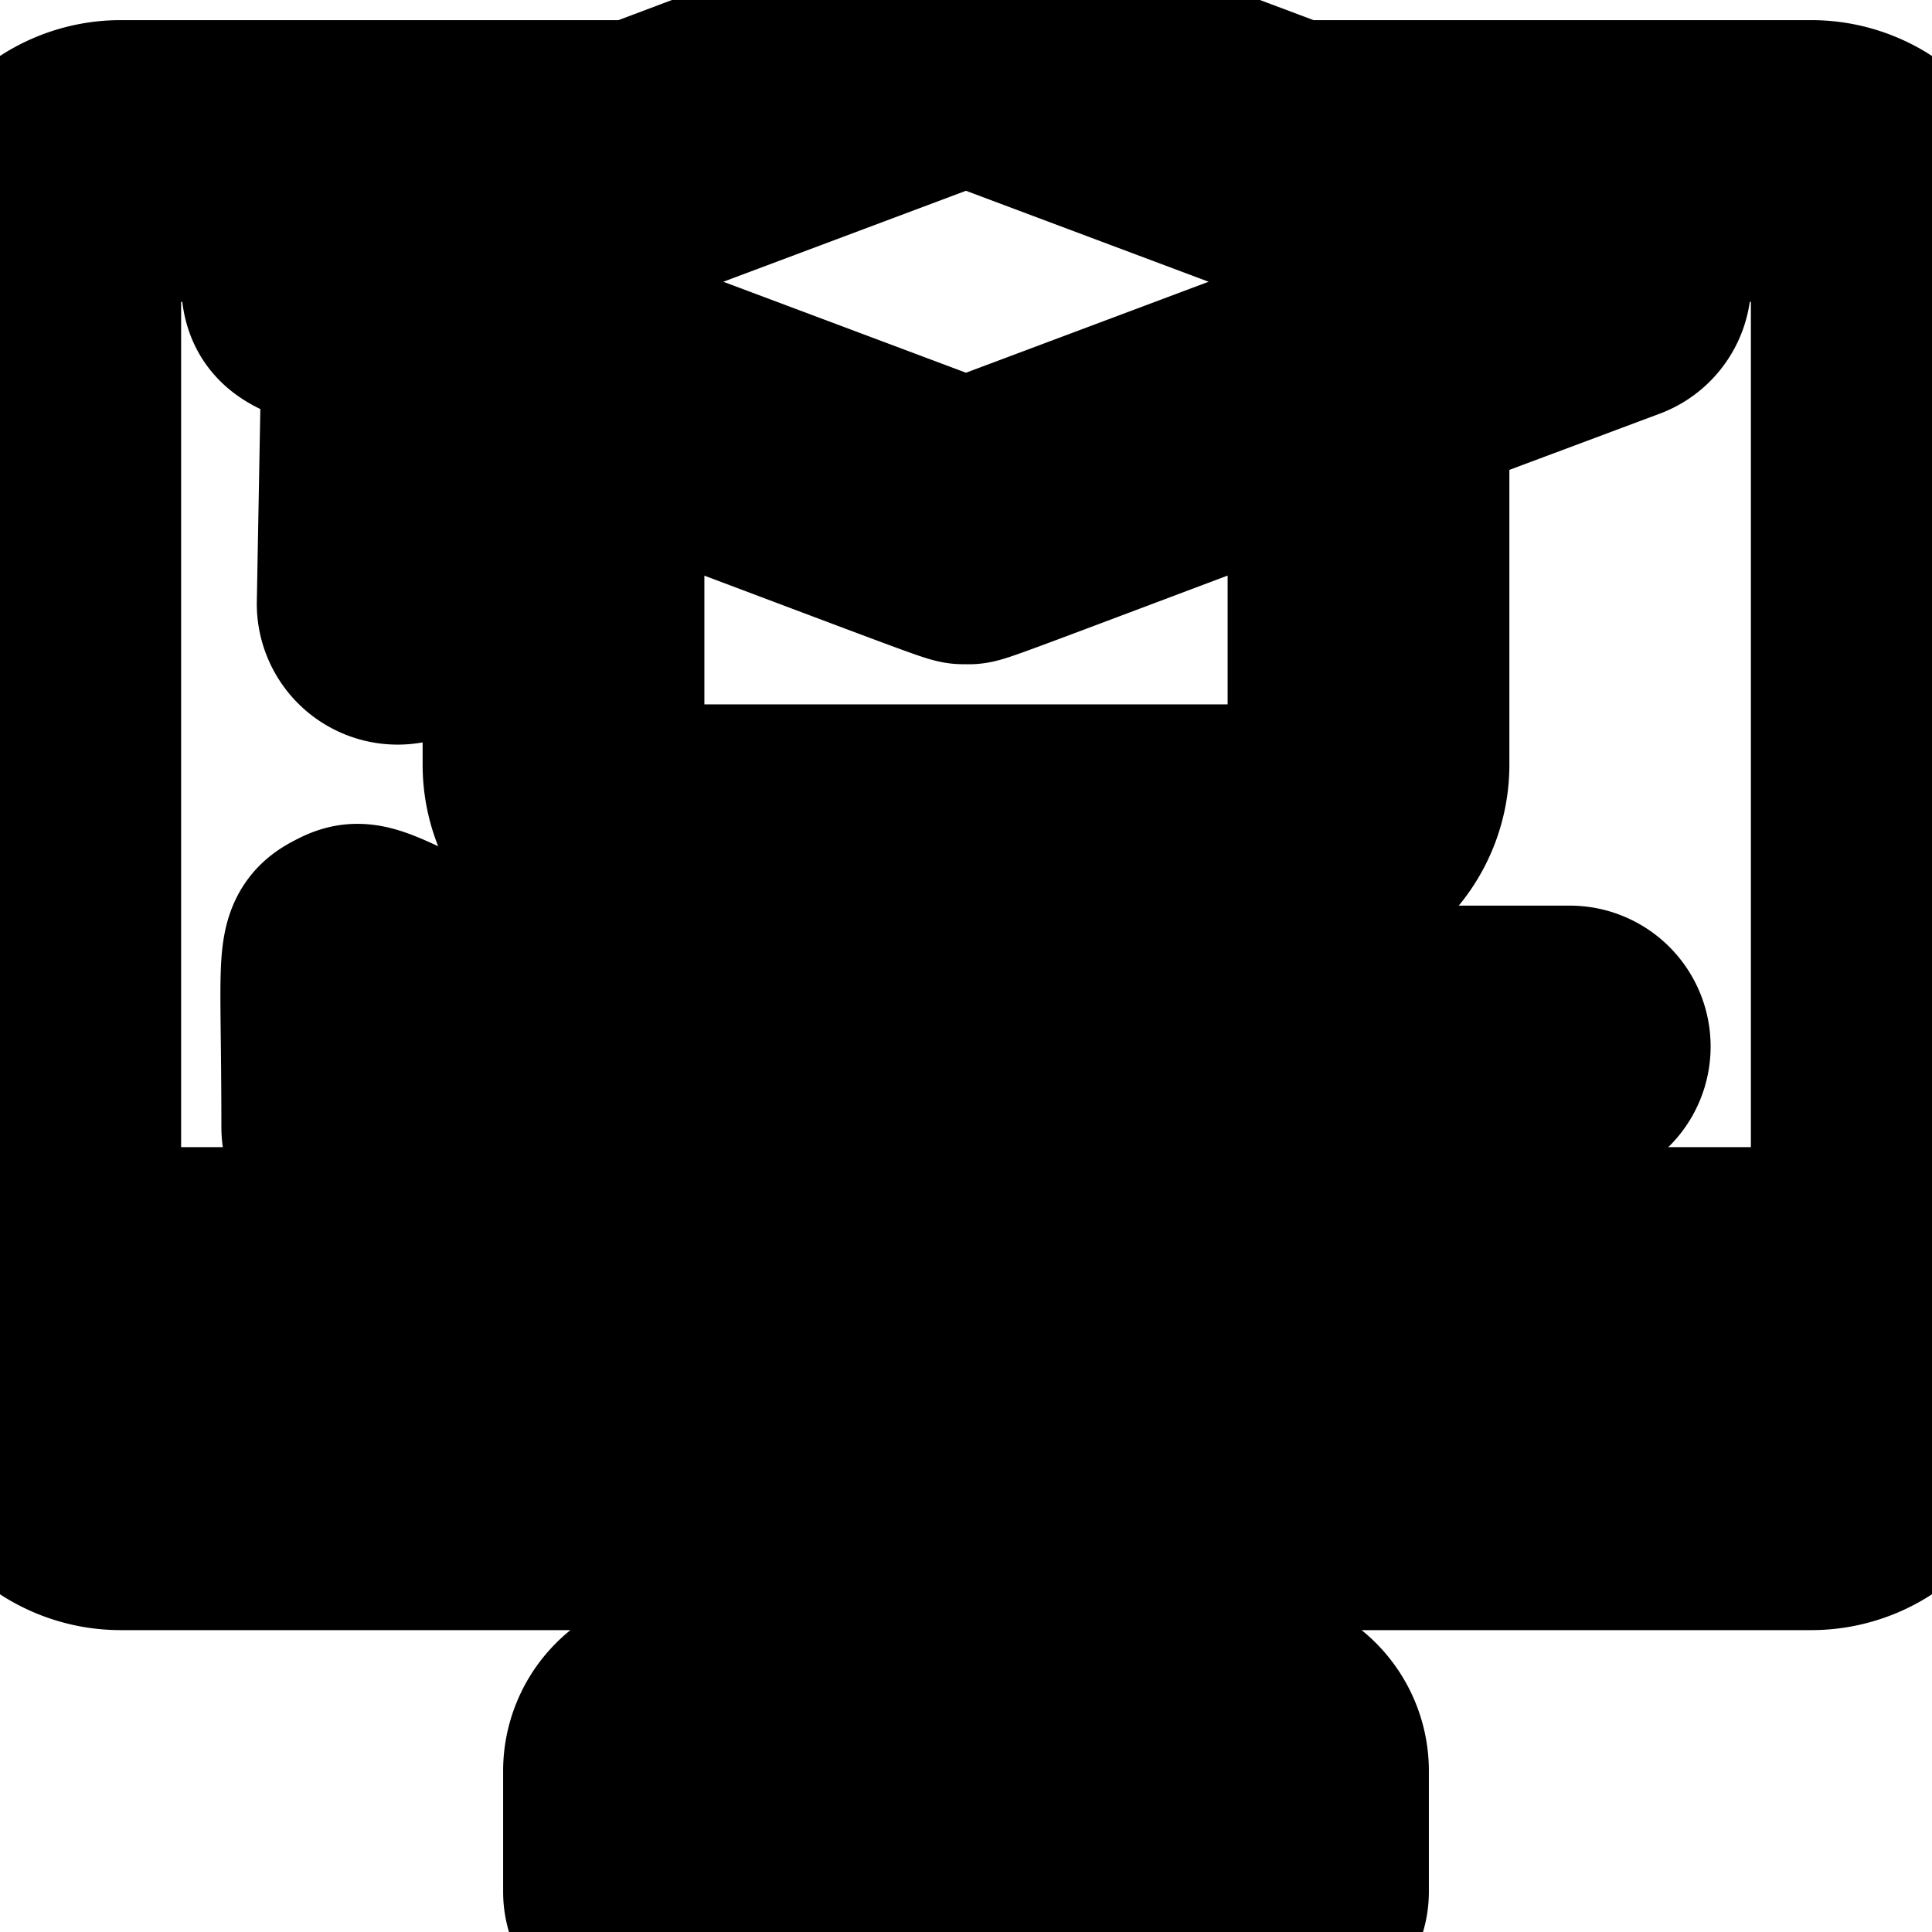<svg xmlns="http://www.w3.org/2000/svg" viewBox="0 0 48 48">
<title>Online studying</title>
<g id="Online_studying" data-name="Online studying">
<path d="M45,3H32.18L24.35.06c-.48-.18-.11-.22-8.53,2.94H3A3,3,0,0,0,0,6V35a3,3,0,0,0,3,3H20.09l-.89,4H17a2,2,0,0,0-2,2v3a1,1,0,0,0,1,1H32a1,1,0,0,0,1-1V44a2,2,0,0,0-2-2H28.8l-.89-4H45a3,3,0,0,0,3-3V6A3,3,0,0,0,45,3ZM24,2.07,37.15,7,24,11.93,10.85,7Zm-9,8.62C24.39,14.22,23.74,14,24,14s-.48.25,9-3.31V19a1,1,0,0,1-1,1H16a1,1,0,0,1-1-1ZM2,6A1,1,0,0,1,3,5h7.48C7.73,6,7,6.07,7,7s.61.92,2,1.43L8.88,15a1,1,0,0,0,2,0L11,9.18,13,9.94V19a3,3,0,0,0,3,3H32a3,3,0,0,0,3-3V9.94l5.35-2a1,1,0,0,0,0-1.88L37.52,5H45a1,1,0,0,1,1,1V31H2ZM31,46H17V44H31Zm-4.25-4h-5.5l.89-4h3.72ZM46,35a1,1,0,0,1-1,1H3a1,1,0,0,1-1-1V33H46Z" stroke="#GBFD" stroke-width="5"  style="fill:#060"/>
<path d="M39,25H22a1,1,0,0,0-2,0H17a1,1,0,0,0,0,2h3a1,1,0,0,0,2,0H39A1,1,0,0,0,39,25Z" stroke="#GBFD" stroke-width="5"  style="fill:#060"/>
<path d="M13.45,25.11c-4.47-2.24-4.37-2.33-5-2S8,23.76,8,28a1,1,0,0,0,1,1c.34,0,.13.05,4.45-2.11A1,1,0,0,0,13.45,25.11ZM10,26.38v-.76l.76.38Z " stroke="#GBFD" stroke-width="5"  style="fill:#060"/>
</g>
</svg>